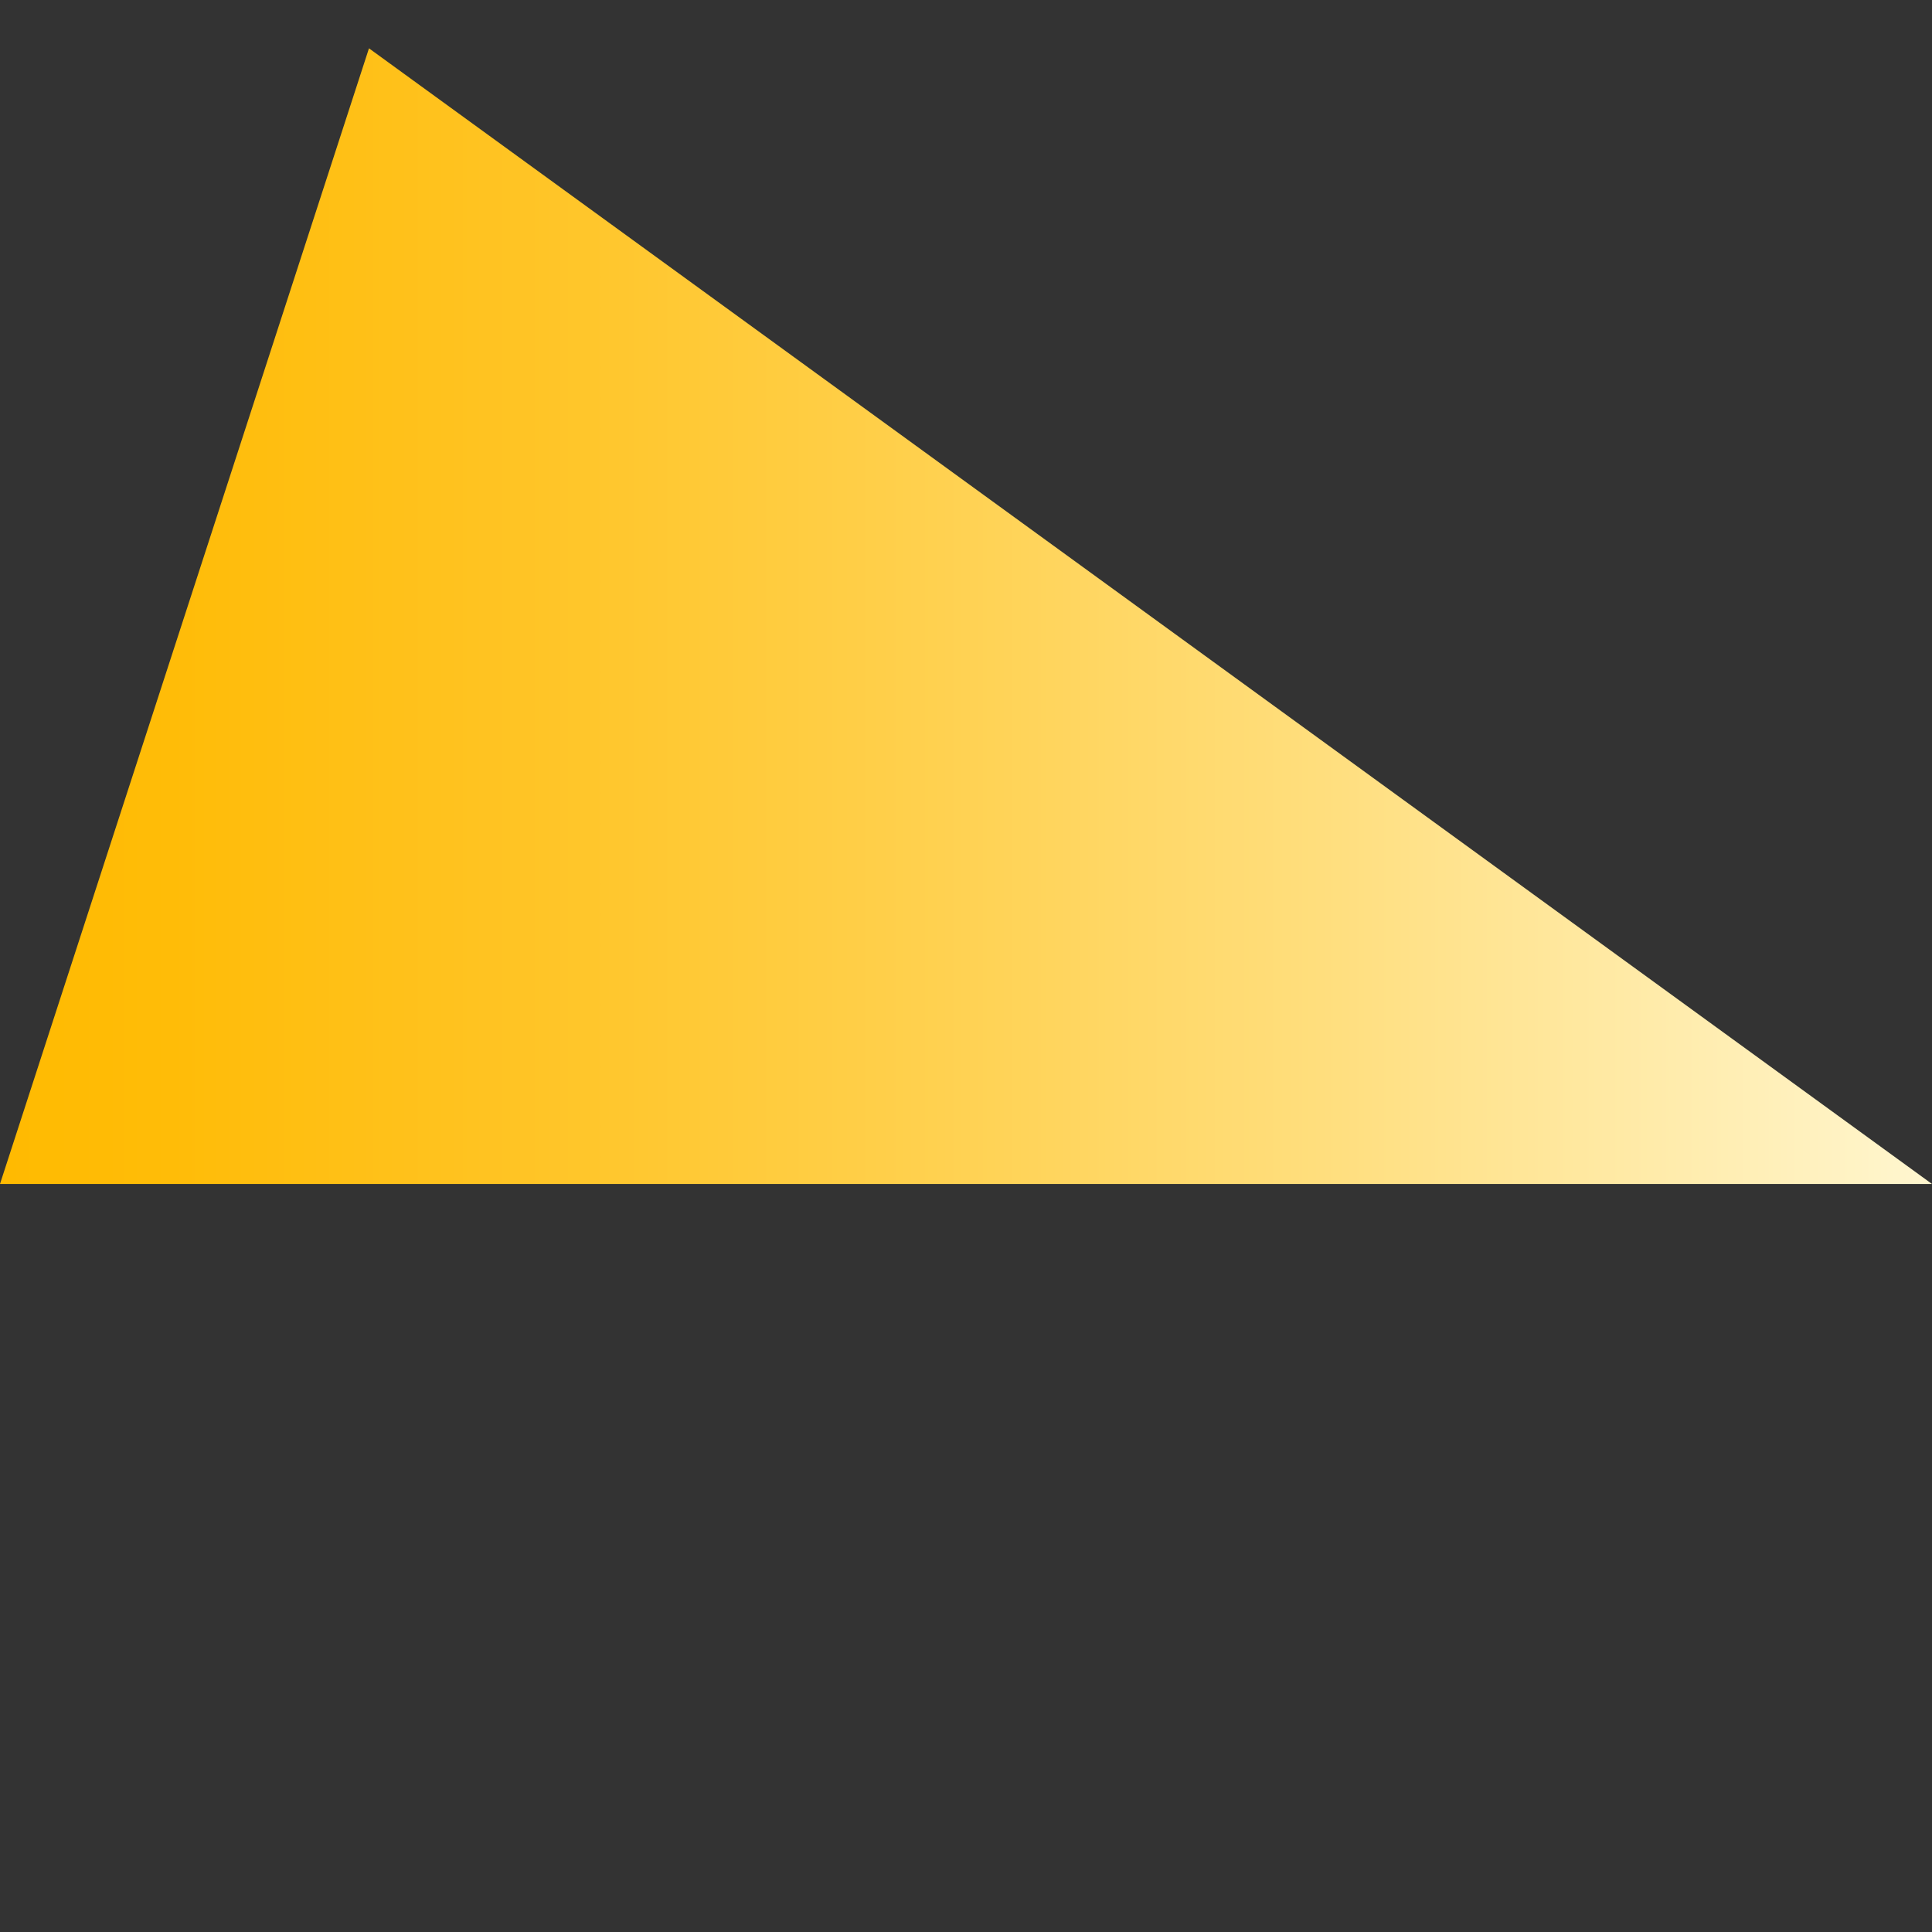 <svg xmlns="http://www.w3.org/2000/svg" xmlns:xlink="http://www.w3.org/1999/xlink" width="320" height="320" viewBox="0 0 320 320"><rect x="0" y="0" width="320" height="320" fill="#333333" stroke="none"/><defs><linearGradient id="a" x1="0.991" y1="0.5" x2="-0.006" y2="0.5" gradientUnits="objectBoundingBox"><stop offset="0" stop-color="#fff6cf"/><stop offset="0.033" stop-color="#fff3c5"/><stop offset="0.297" stop-color="#ffdf80"/><stop offset="0.536" stop-color="#ffcf49"/><stop offset="0.74" stop-color="#ffc321"/><stop offset="0.901" stop-color="#ffbc08"/><stop offset="1" stop-color="#ffba00"/></linearGradient></defs><g transform="translate(8381 -3868)"><rect width="320" height="320" transform="translate(-8381 3868)" fill="none"/><g transform="translate(-9181 3488.175)"><path d="M590.435-341.829h-320l61.115-188.1Z" transform="translate(529.564 917.757)" fill="url(#a)" style="mix-blend-mode:multiply;isolation:isolate"/></g></g></svg>